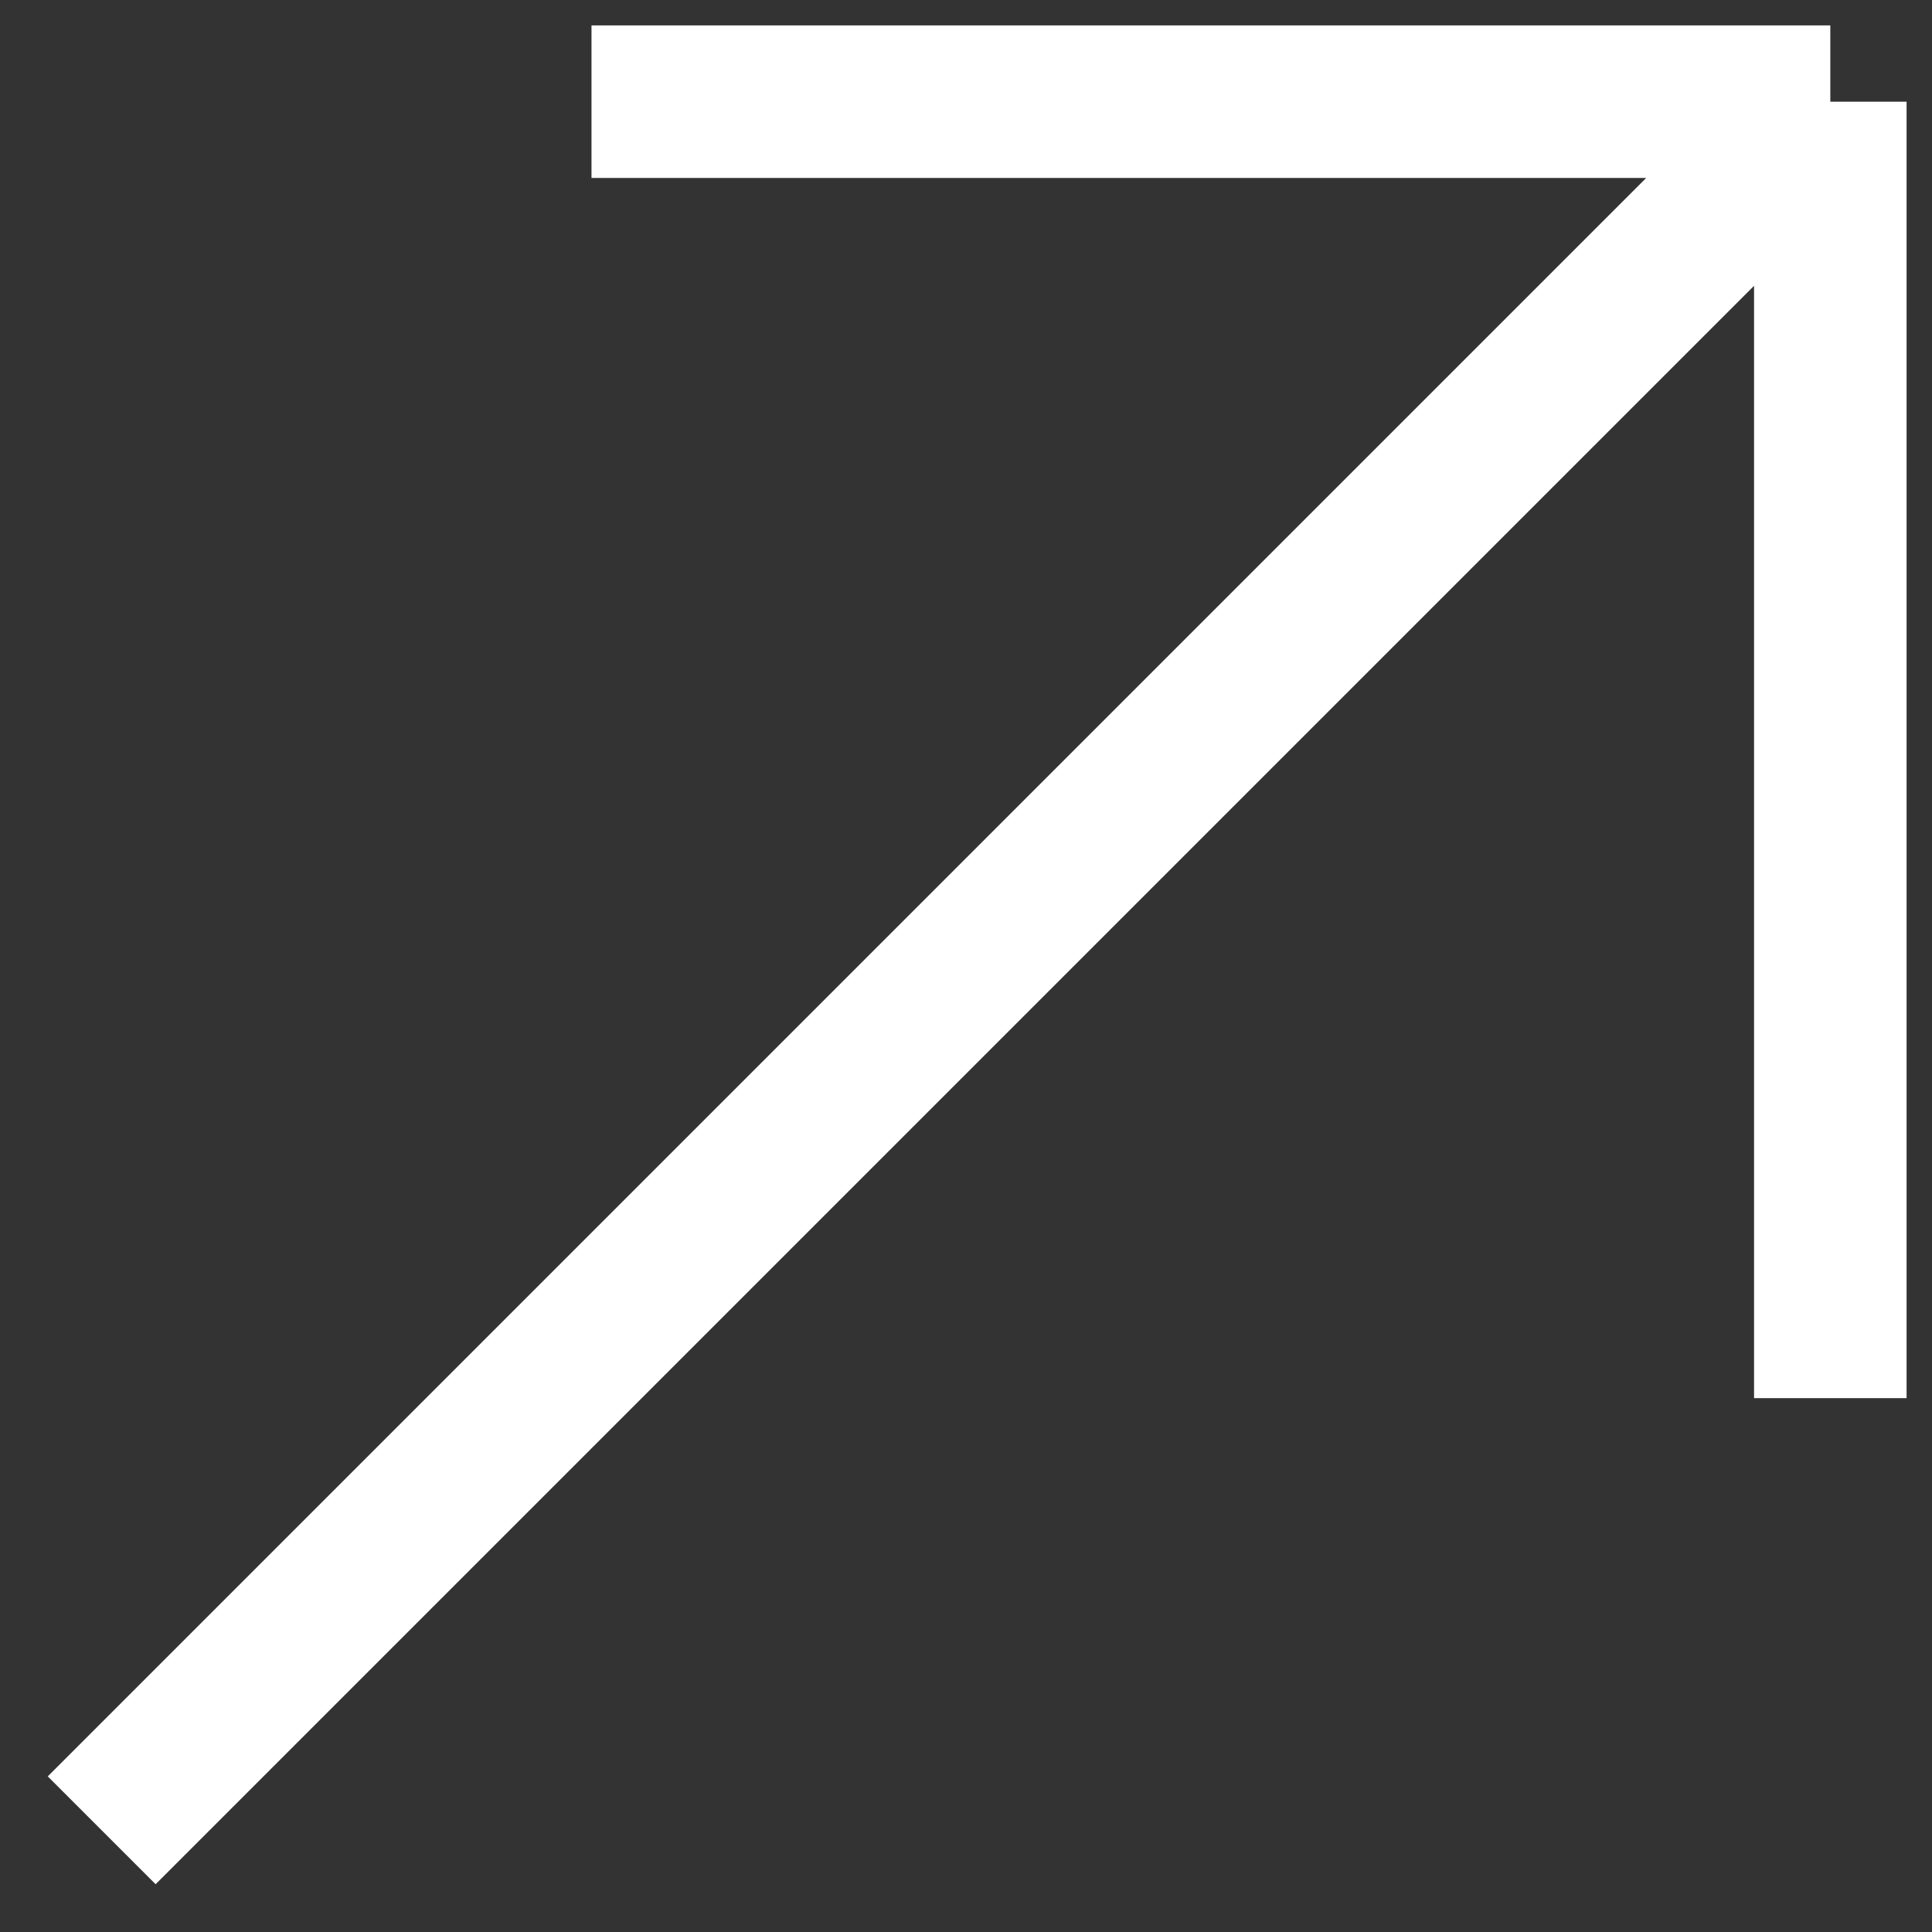 <svg width="19" height="19" fill="none" xmlns="http://www.w3.org/2000/svg"><rect width="100%" height="100%" fill="#333333" stroke="none"/><path d="M1 18 18 1m0 0v12.75M18 1H5.817" stroke="#fff" stroke-width="1.5"/></svg>